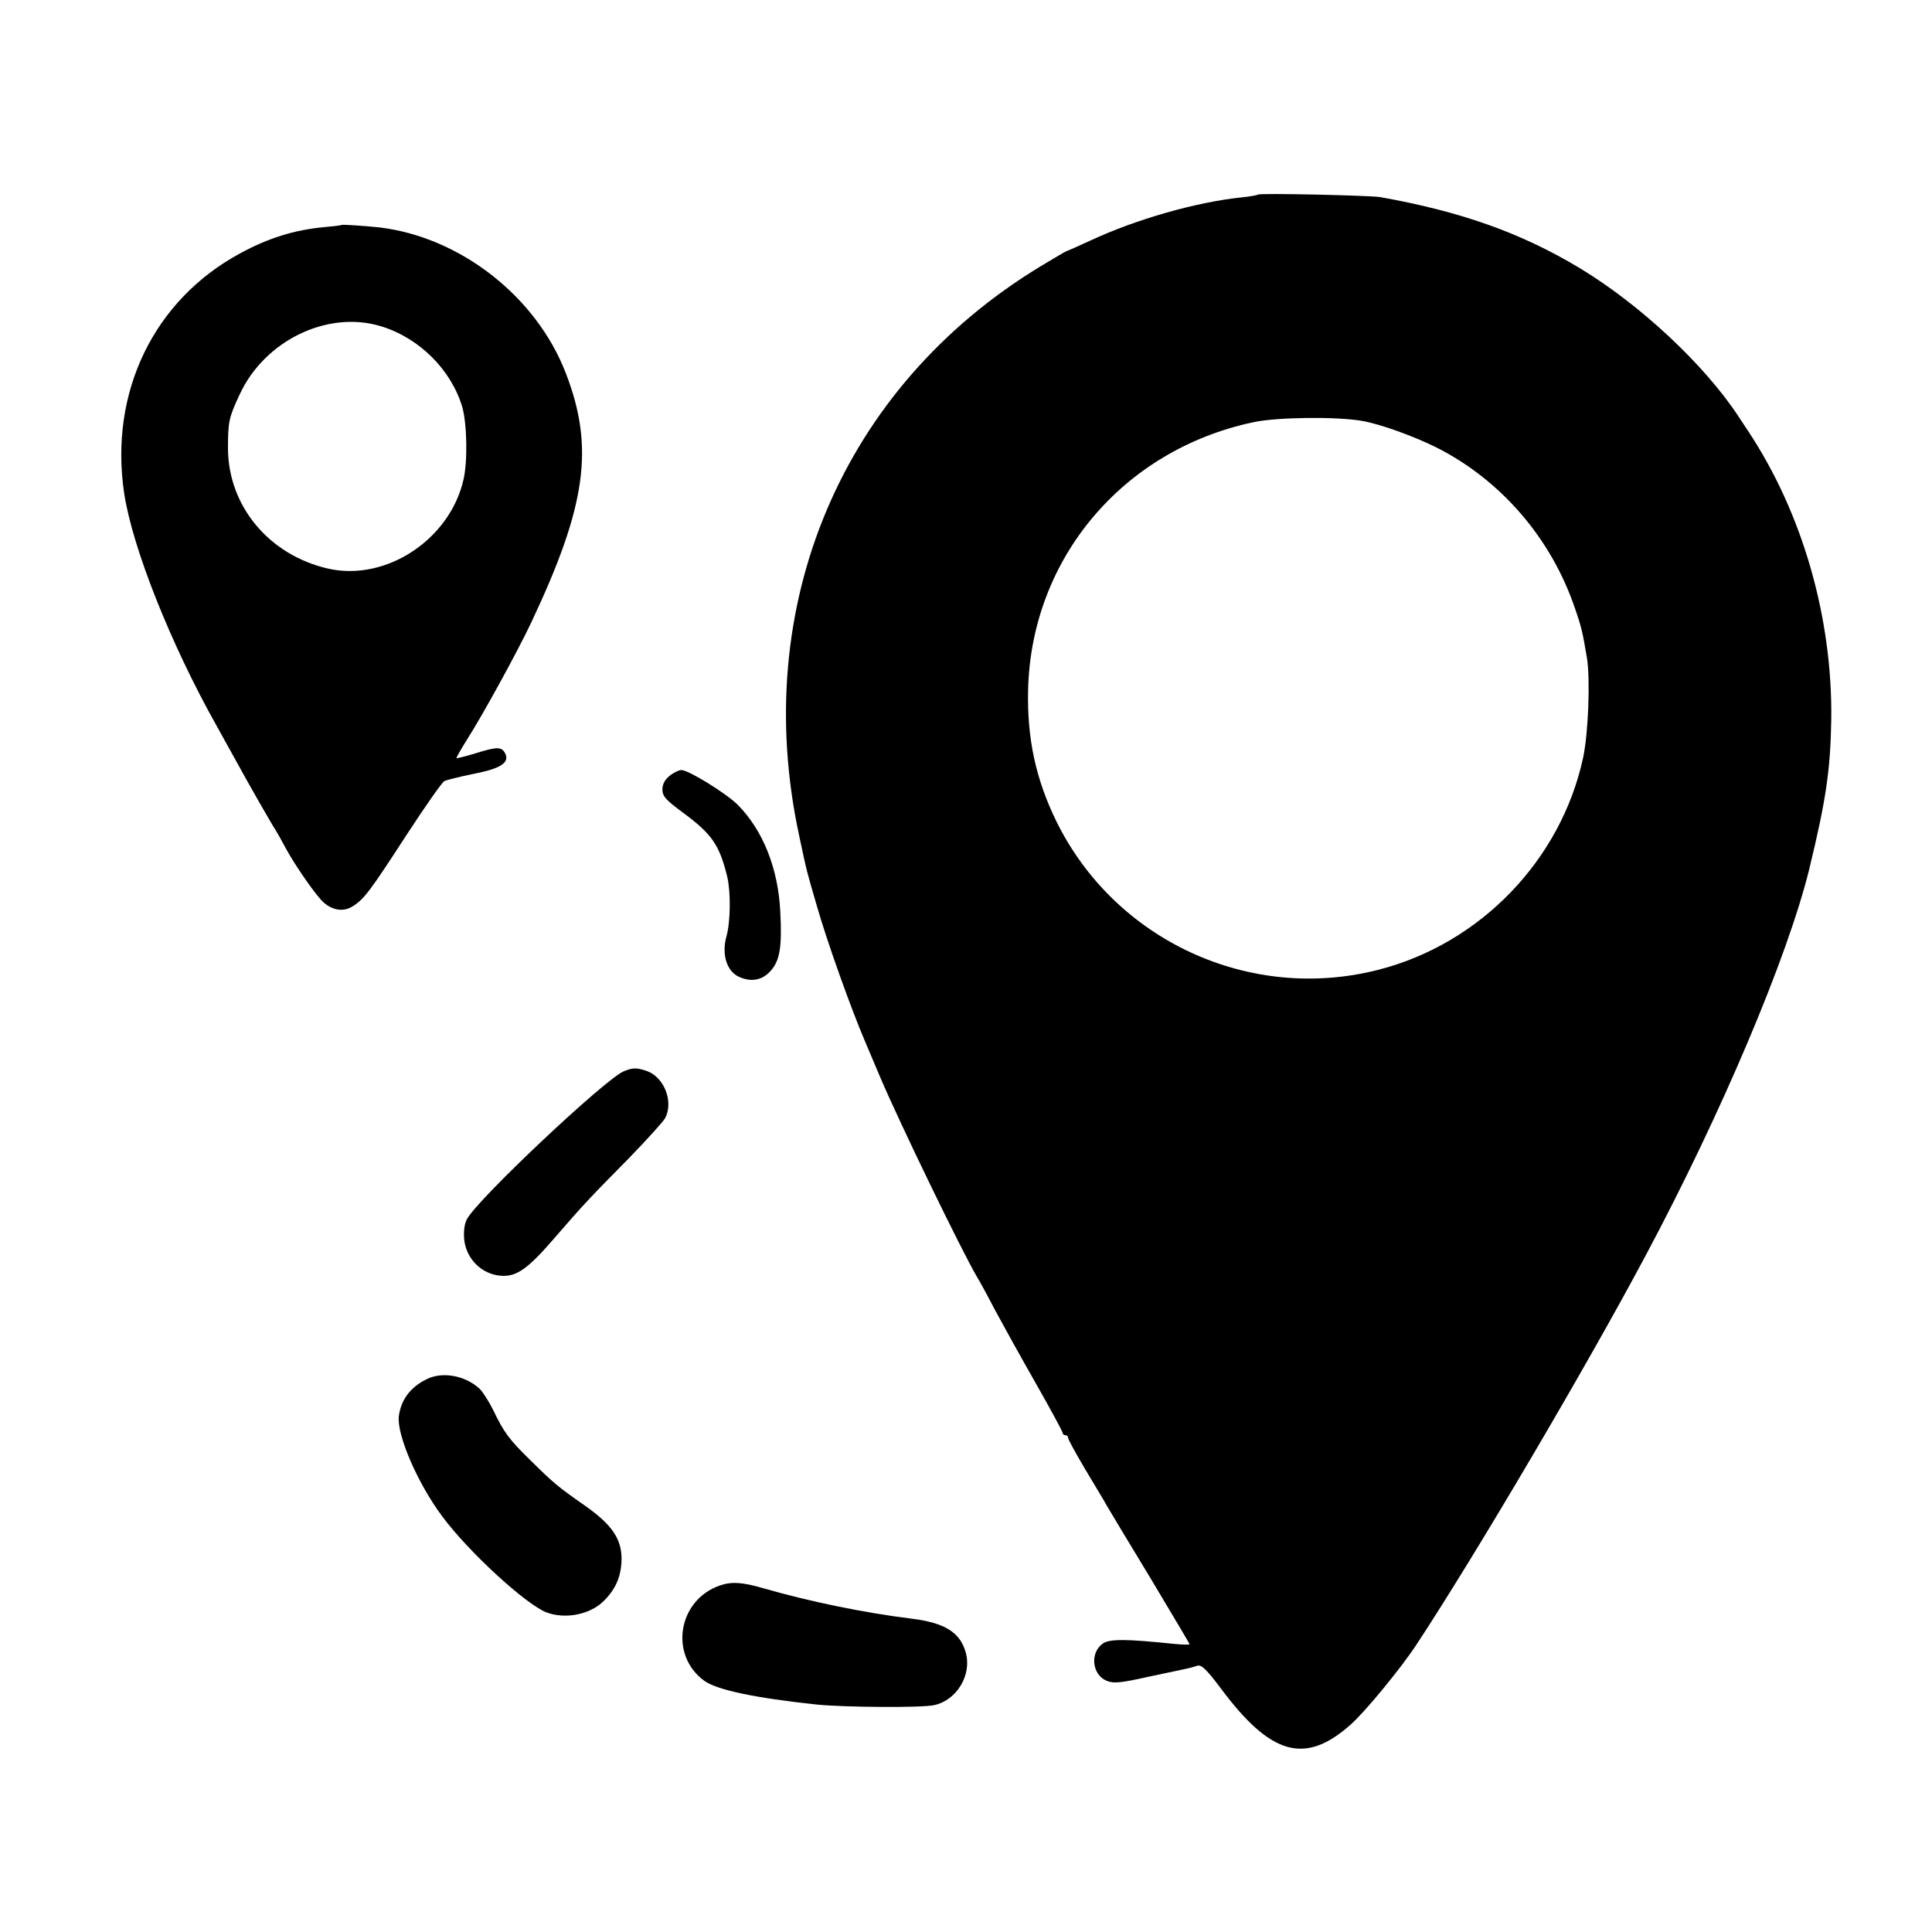 <?xml version="1.0" standalone="no"?>
<!DOCTYPE svg PUBLIC "-//W3C//DTD SVG 20010904//EN"
 "http://www.w3.org/TR/2001/REC-SVG-20010904/DTD/svg10.dtd">
<svg version="1.0" xmlns="http://www.w3.org/2000/svg"
 width="700pt" height="700pt" viewBox="0 0 700 700"
 preserveAspectRatio="xMidYMid meet">
<g transform="translate(0,700) scale(0.1,-0.1)"
fill="#000000" stroke="none">
<path d="M4558 6295 c-2 -2 -28 -7 -58 -10 -166 -17 -385 -80 -548 -156 -46
-21 -86 -39 -88 -39 -2 0 -44 -25 -94 -55 -719 -436 -1055 -1230 -874 -2065
29 -136 25 -119 63 -250 37 -131 128 -384 176 -495 7 -16 32 -75 55 -130 73
-171 295 -628 349 -720 10 -16 41 -73 68 -125 28 -52 94 -171 147 -264 53 -93
96 -173 96 -177 0 -5 5 -9 10 -9 6 0 10 -4 10 -10 0 -5 28 -56 61 -112 34 -57
70 -116 79 -133 9 -16 81 -135 159 -264 77 -129 141 -236 141 -238 0 -3 -26
-2 -57 1 -174 18 -230 18 -256 2 -49 -33 -41 -114 13 -136 25 -10 49 -8 152
15 68 14 131 28 141 30 10 2 27 7 36 10 14 4 34 -15 84 -82 181 -243 305 -278
469 -133 53 46 184 206 240 291 221 336 619 1013 830 1409 276 517 515 1083
593 1400 61 251 77 360 80 542 5 369 -104 749 -301 1046 -13 20 -30 45 -37 56
-123 186 -355 403 -574 535 -213 128 -431 205 -723 257 -39 6 -436 15 -442 9z
m377 -820 c68 -12 186 -55 269 -96 234 -118 416 -329 502 -582 25 -72 28 -88
44 -182 12 -77 5 -271 -14 -360 -80 -371 -373 -675 -743 -769 -466 -119 -954
107 -1166 539 -74 152 -106 298 -102 475 11 475 342 869 815 970 87 19 303 21
395 5z"/>
<path d="M1237 6185 c-1 -2 -30 -5 -63 -8 -108 -10 -203 -40 -304 -95 -313
-169 -475 -504 -420 -870 30 -197 169 -547 335 -842 23 -41 55 -100 72 -130
39 -72 130 -231 143 -250 5 -8 21 -36 34 -61 35 -65 115 -180 140 -200 34 -29
73 -33 105 -12 41 26 63 56 196 261 66 101 126 187 135 192 8 4 56 16 105 26
99 19 133 41 115 75 -13 24 -29 24 -109 -1 -36 -11 -66 -18 -67 -17 -2 1 15
30 36 64 59 92 187 326 235 428 200 424 229 634 125 903 -107 278 -383 493
-675 528 -57 6 -134 11 -138 9z m143 -367 c139 -42 255 -158 295 -293 17 -60
20 -198 4 -264 -50 -217 -282 -369 -491 -321 -213 49 -361 226 -362 435 0 96
3 112 42 195 90 196 319 307 512 248z"/>
<path d="M2426 4189 c-17 -14 -26 -30 -26 -49 0 -25 12 -38 74 -84 106 -78
133 -118 161 -233 13 -55 12 -163 -3 -216 -18 -64 1 -126 45 -146 44 -20 83
-13 113 19 36 38 44 89 37 219 -8 156 -63 293 -154 385 -41 41 -178 126 -204
126 -9 0 -28 -9 -43 -21z"/>
<path d="M2261 3119 c-66 -26 -532 -465 -569 -536 -9 -16 -13 -44 -10 -75 7
-64 55 -116 116 -128 66 -12 106 13 208 131 105 121 120 138 274 294 64 66
123 131 130 144 31 59 -3 147 -65 170 -37 13 -52 13 -84 0z"/>
<path d="M1544 2002 c-58 -29 -91 -74 -99 -133 -8 -67 68 -244 158 -364 95
-128 302 -318 377 -347 66 -25 154 -9 204 38 46 44 67 91 68 155 0 74 -35 125
-133 194 -99 69 -115 83 -198 165 -75 73 -96 101 -134 181 -15 30 -37 65 -49
77 -53 49 -137 64 -194 34z"/>
<path d="M2607 1255 c-151 -53 -183 -252 -55 -345 46 -33 183 -62 408 -86 101
-10 381 -12 425 -2 82 18 137 110 114 191 -20 72 -75 107 -194 122 -171 21
-372 62 -541 111 -76 22 -115 24 -157 9z"/>
</g>
</svg>
